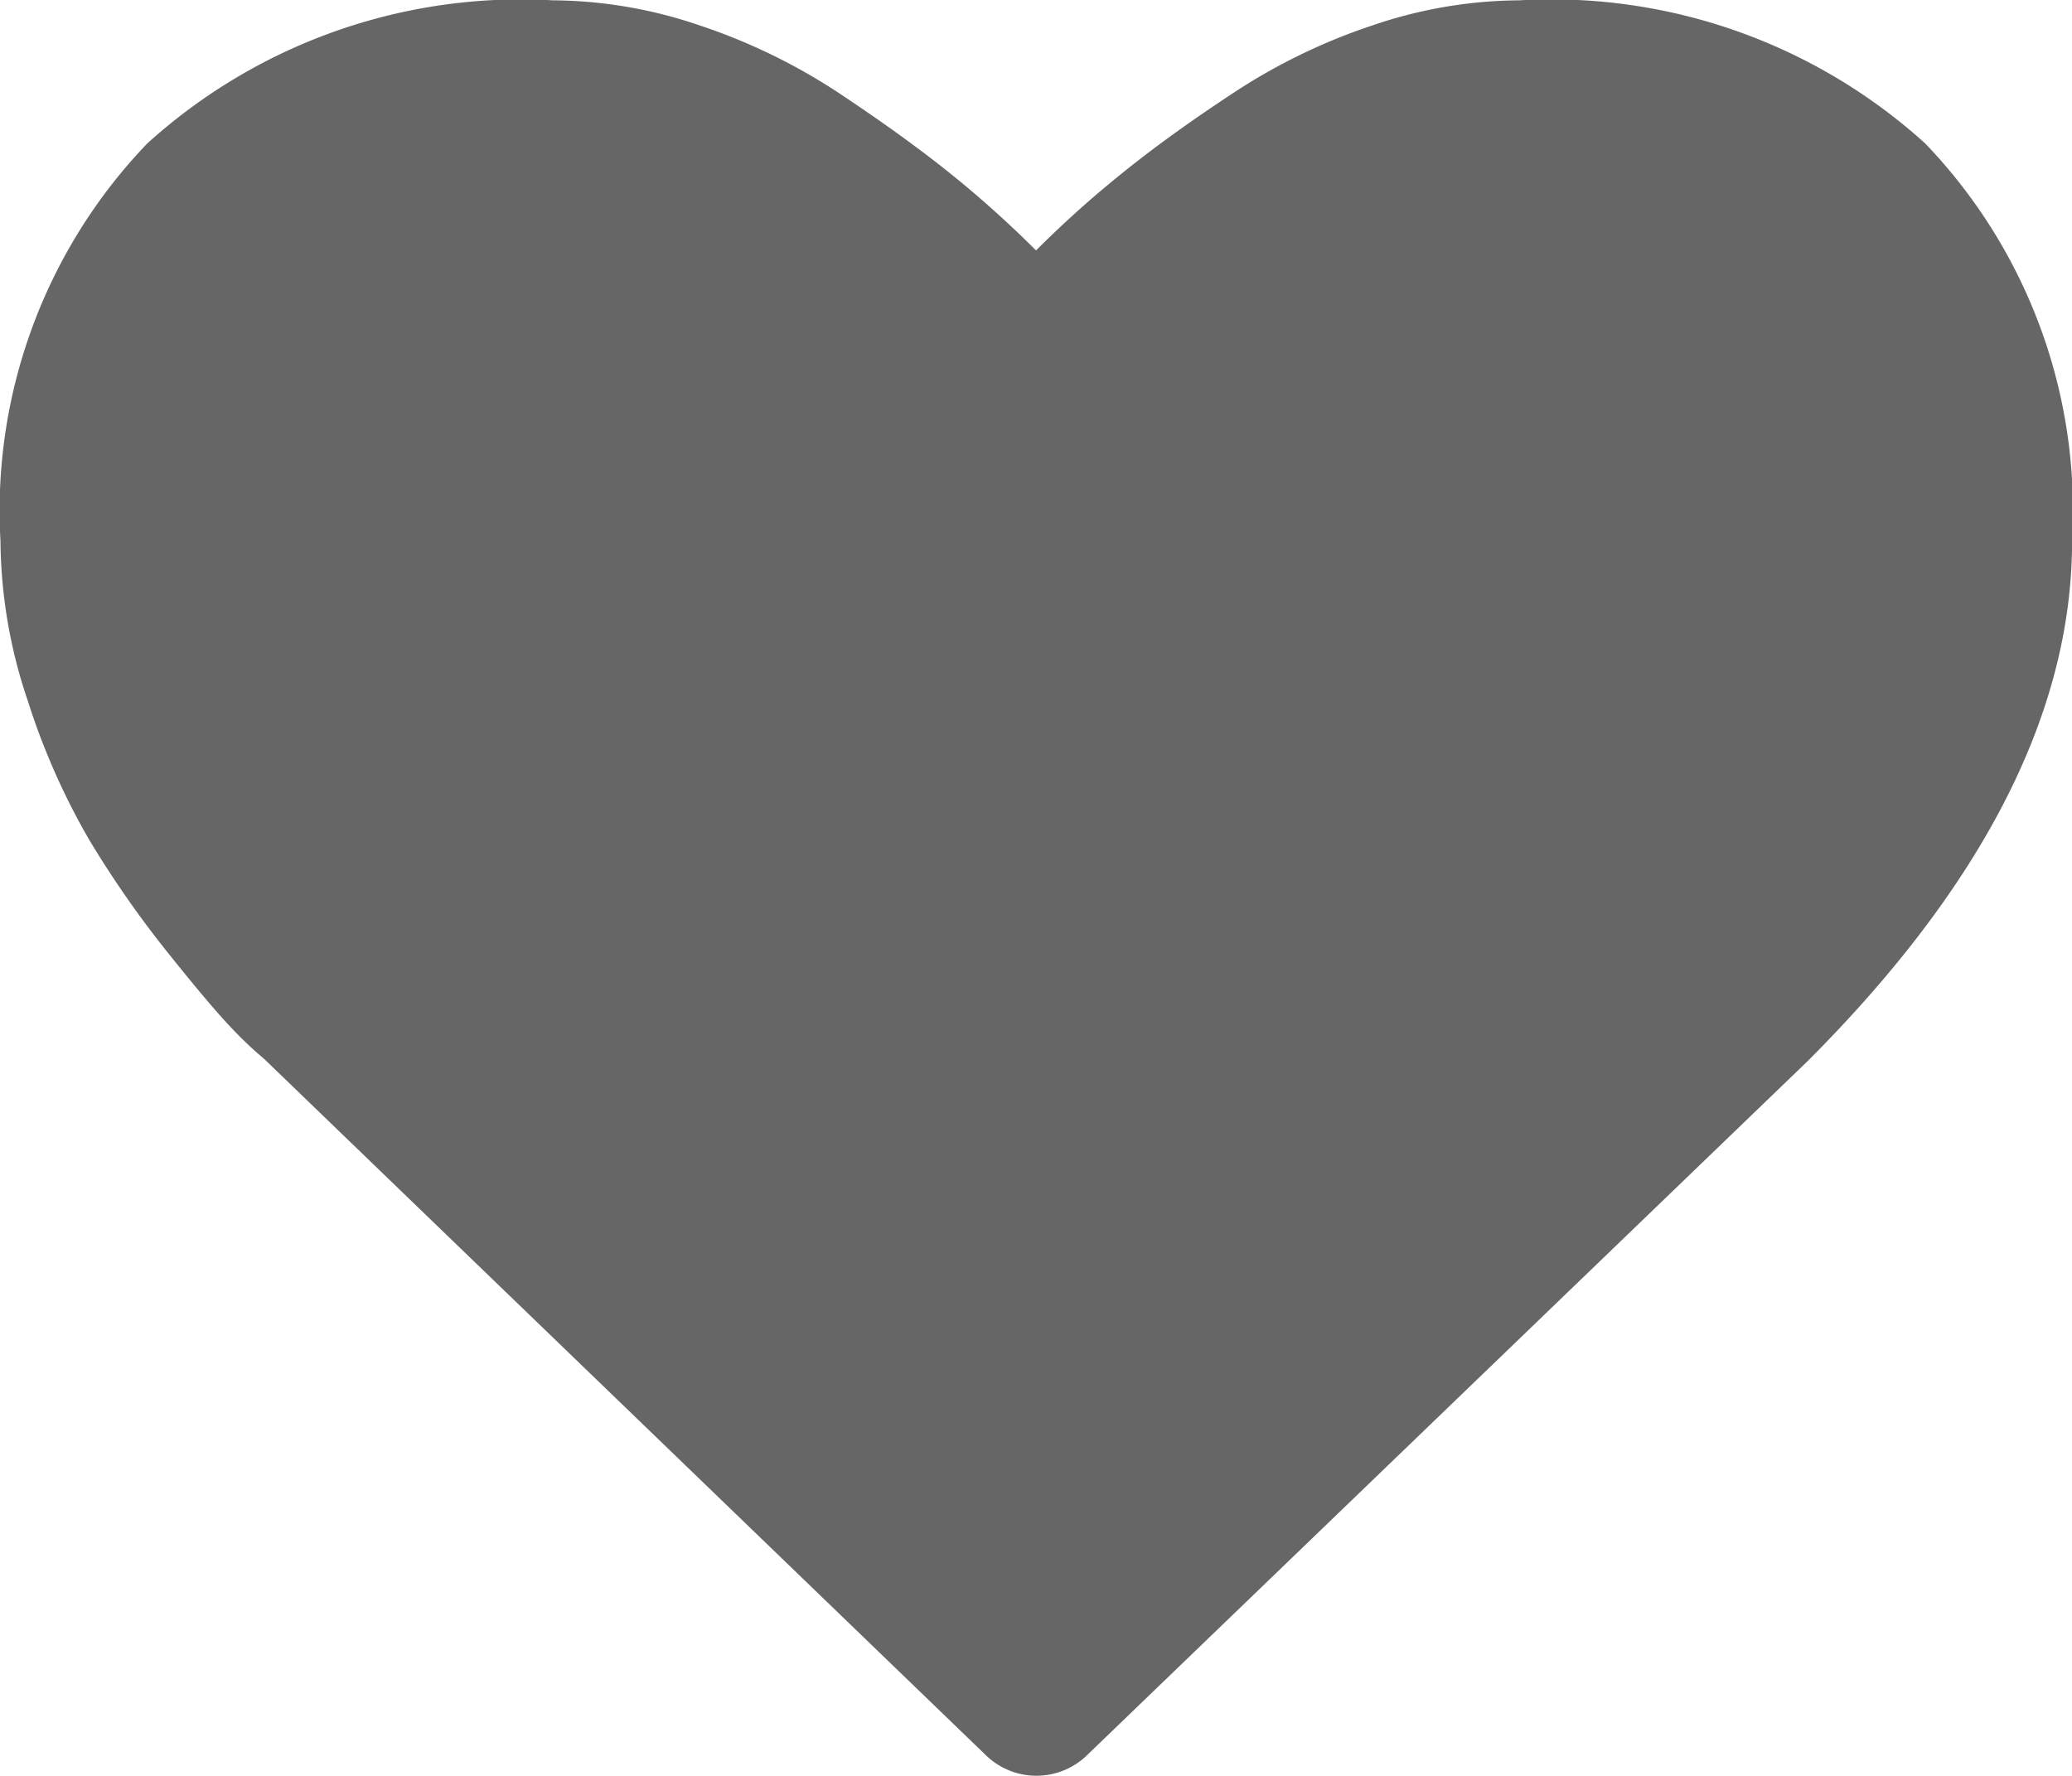 <svg xmlns="http://www.w3.org/2000/svg" width="26.063" height="22.34" viewBox="0 0 26.063 22.34">
  <g id="head-fav-1" transform="translate(-1423.168 -72.659)">
    <g id="heart-shape-silhouette" transform="translate(1423.168 36.112)">
      <path id="Path_17944" data-name="Path 17944" d="M24.216,38.351a7,7,0,0,0-5.105-1.8,5.8,5.8,0,0,0-1.84.313,7.436,7.436,0,0,0-1.745.844q-.808.531-1.389,1a13.44,13.44,0,0,0-1.105.989,13.457,13.457,0,0,0-1.105-.989q-.582-.465-1.389-1a7.446,7.446,0,0,0-1.745-.844,5.8,5.8,0,0,0-1.84-.313,7,7,0,0,0-5.1,1.8,6.67,6.67,0,0,0-1.847,5,6.372,6.372,0,0,0,.342,2.007,8.8,8.8,0,0,0,.778,1.76,12.869,12.869,0,0,0,.989,1.418q.553.691.807.953a4.8,4.8,0,0,0,.4.378l9.075,8.756a.913.913,0,0,0,1.28,0L22.733,49.9q3.331-3.33,3.331-6.545A6.67,6.67,0,0,0,24.216,38.351Z" transform="translate(0 0)" fill="#666"/>
    </g>
  </g>
</svg>
